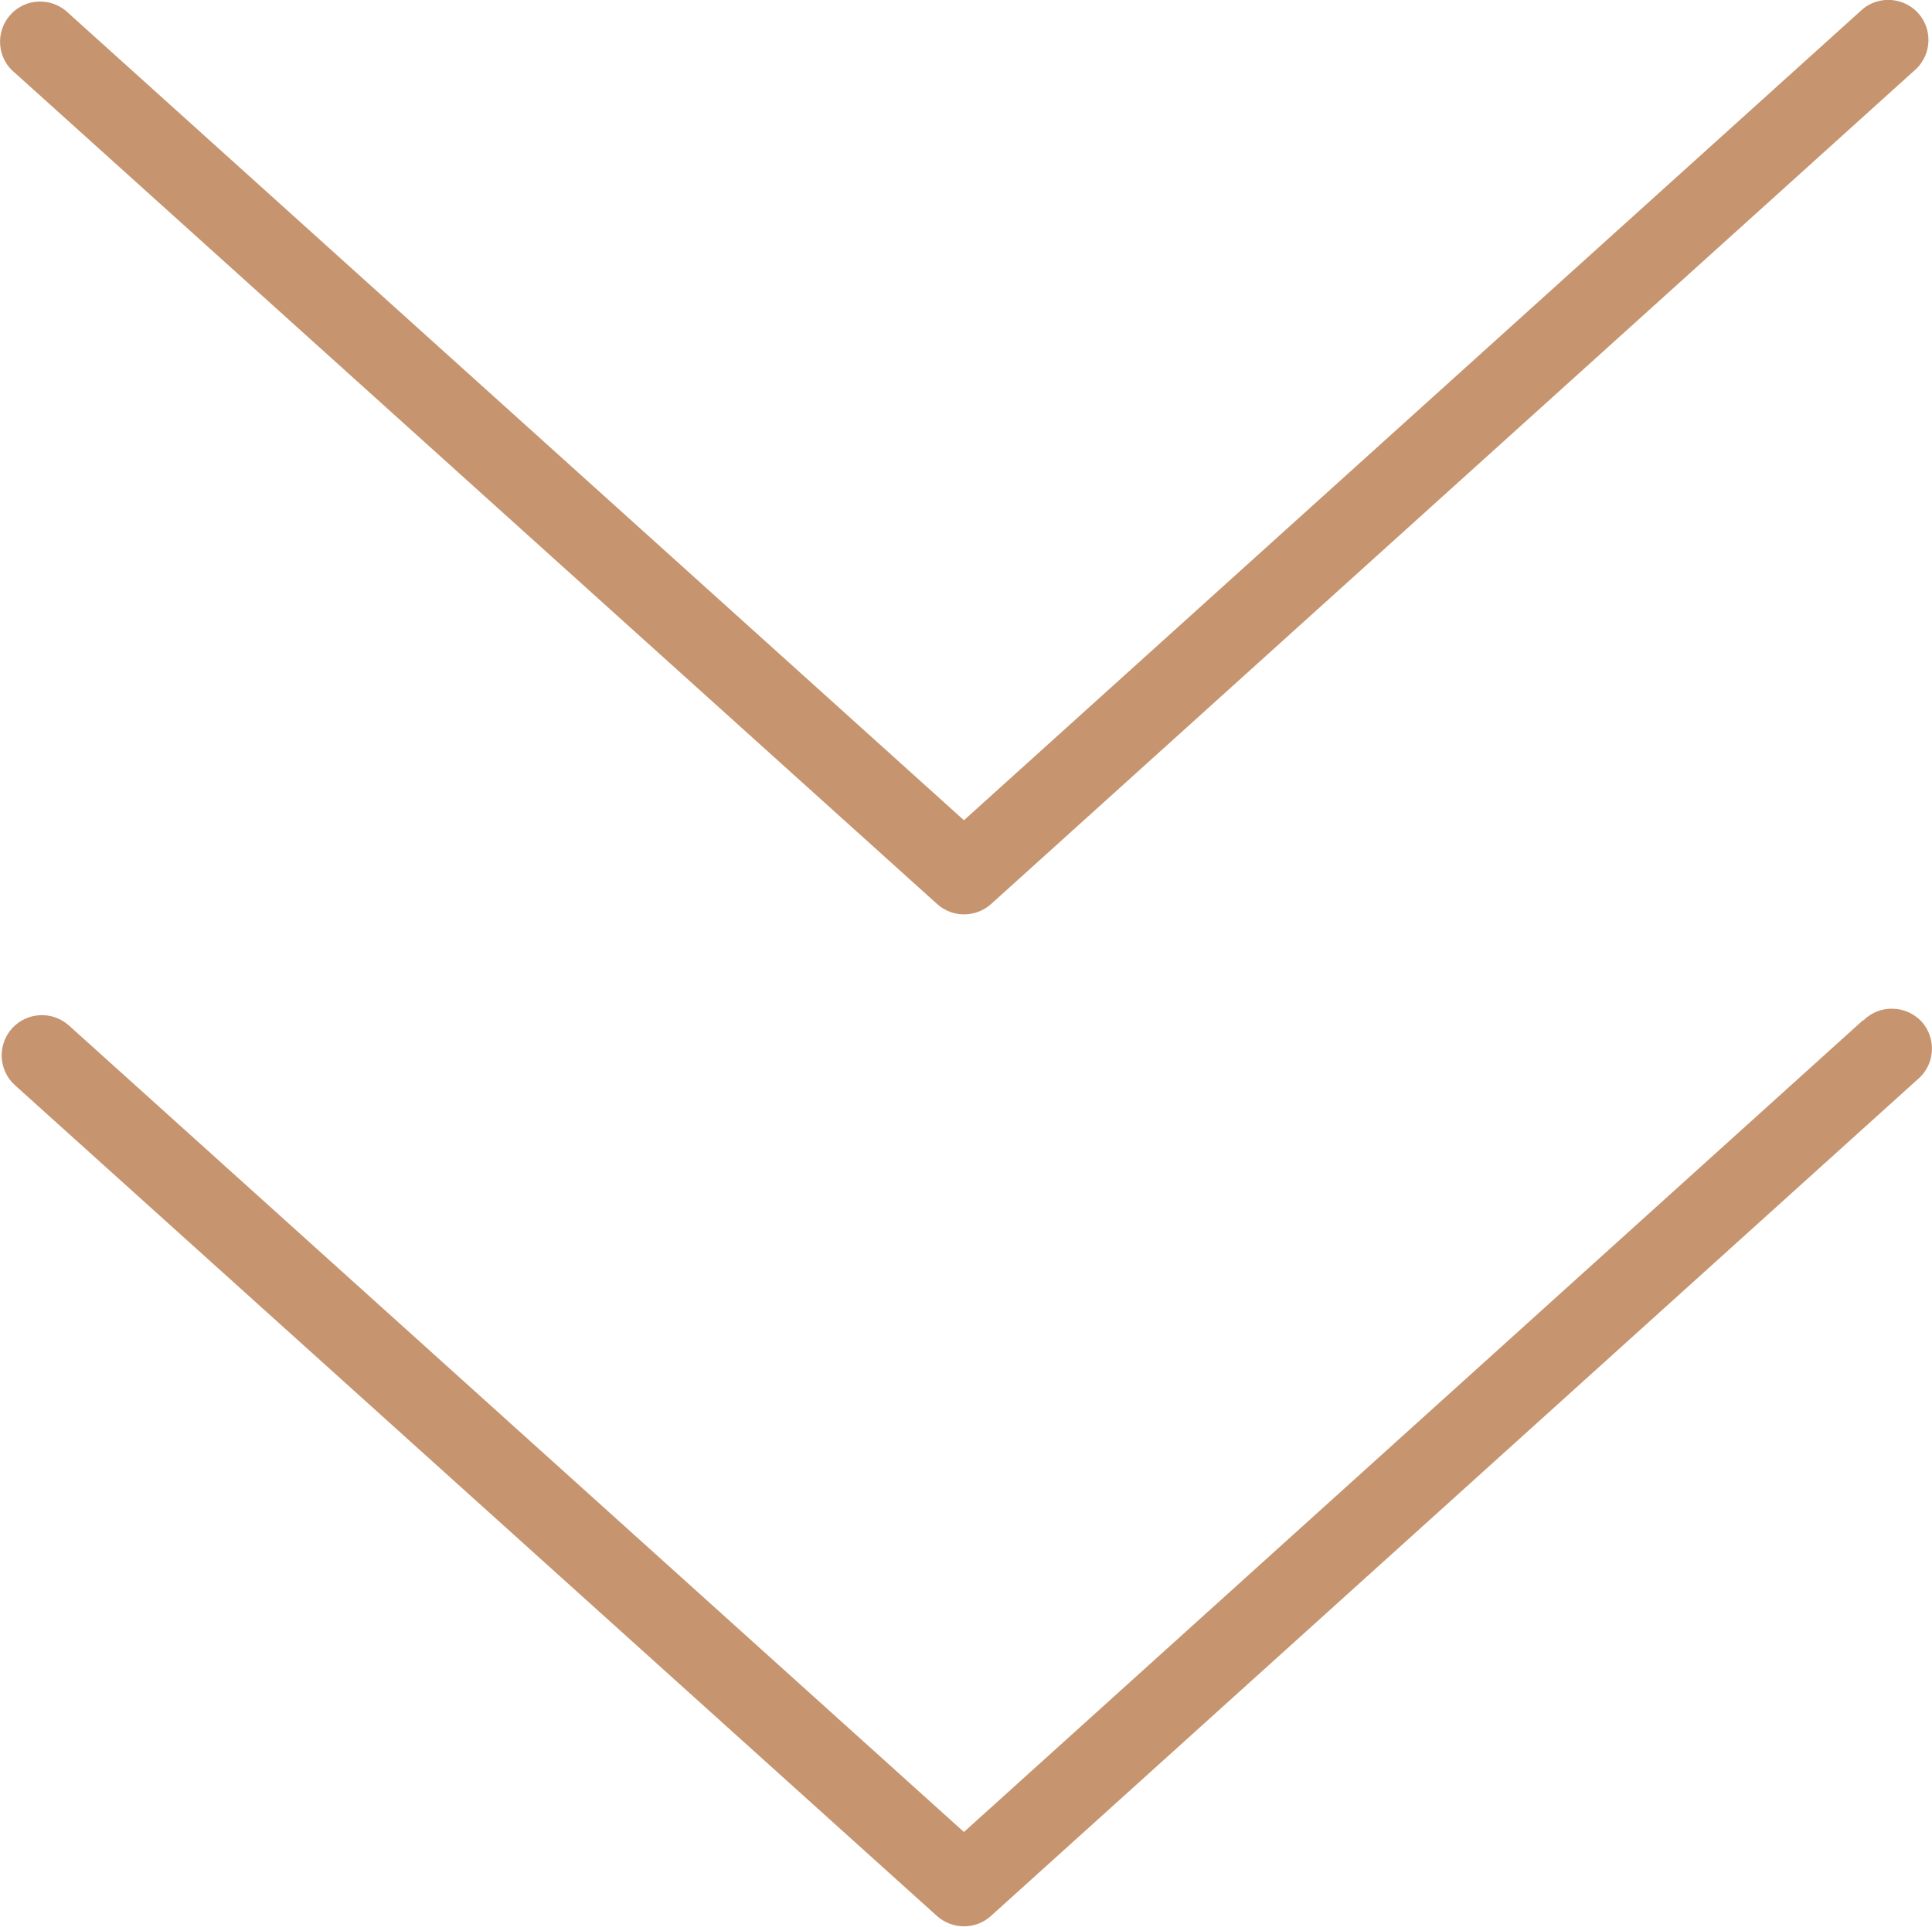 <?xml version="1.0" encoding="UTF-8" standalone="no"?><svg xmlns="http://www.w3.org/2000/svg" xmlns:xlink="http://www.w3.org/1999/xlink" fill="#000000" height="43.9" preserveAspectRatio="xMidYMid meet" version="1" viewBox="0.0 0.0 44.0 43.9" width="44" zoomAndPan="magnify"><defs><clipPath id="a"><path d="M 0 0 L 44 0 L 44 43.879 L 0 43.879 Z M 0 0"/></clipPath></defs><g><g clip-path="url(#a)" id="change1_1"><path d="M 42.43 23.238 L 21.953 41.73 L 1.57 23.359 C 1.191 23.02 0.613 23.051 0.273 23.426 C -0.066 23.805 -0.035 24.383 0.344 24.723 L 21.34 43.645 C 21.691 43.957 22.219 43.957 22.566 43.645 L 43.656 24.602 C 43.852 24.445 43.977 24.211 43.996 23.961 C 44.016 23.711 43.934 23.461 43.766 23.273 C 43.594 23.09 43.355 22.98 43.102 22.977 C 42.852 22.969 42.609 23.07 42.43 23.25 Z M 0.344 1.664 C 0.145 1.508 0.023 1.273 0.004 1.023 C -0.016 0.773 0.066 0.523 0.238 0.336 C 0.406 0.148 0.645 0.039 0.895 0.035 C 1.148 0.031 1.391 0.129 1.57 0.309 L 21.953 18.684 L 42.43 0.199 C 42.809 -0.105 43.359 -0.059 43.684 0.297 C 44.008 0.656 43.996 1.207 43.656 1.555 L 22.57 20.594 C 22.219 20.906 21.691 20.906 21.344 20.594 L 0.344 1.664" fill="#c6956f"/></g></g></svg>